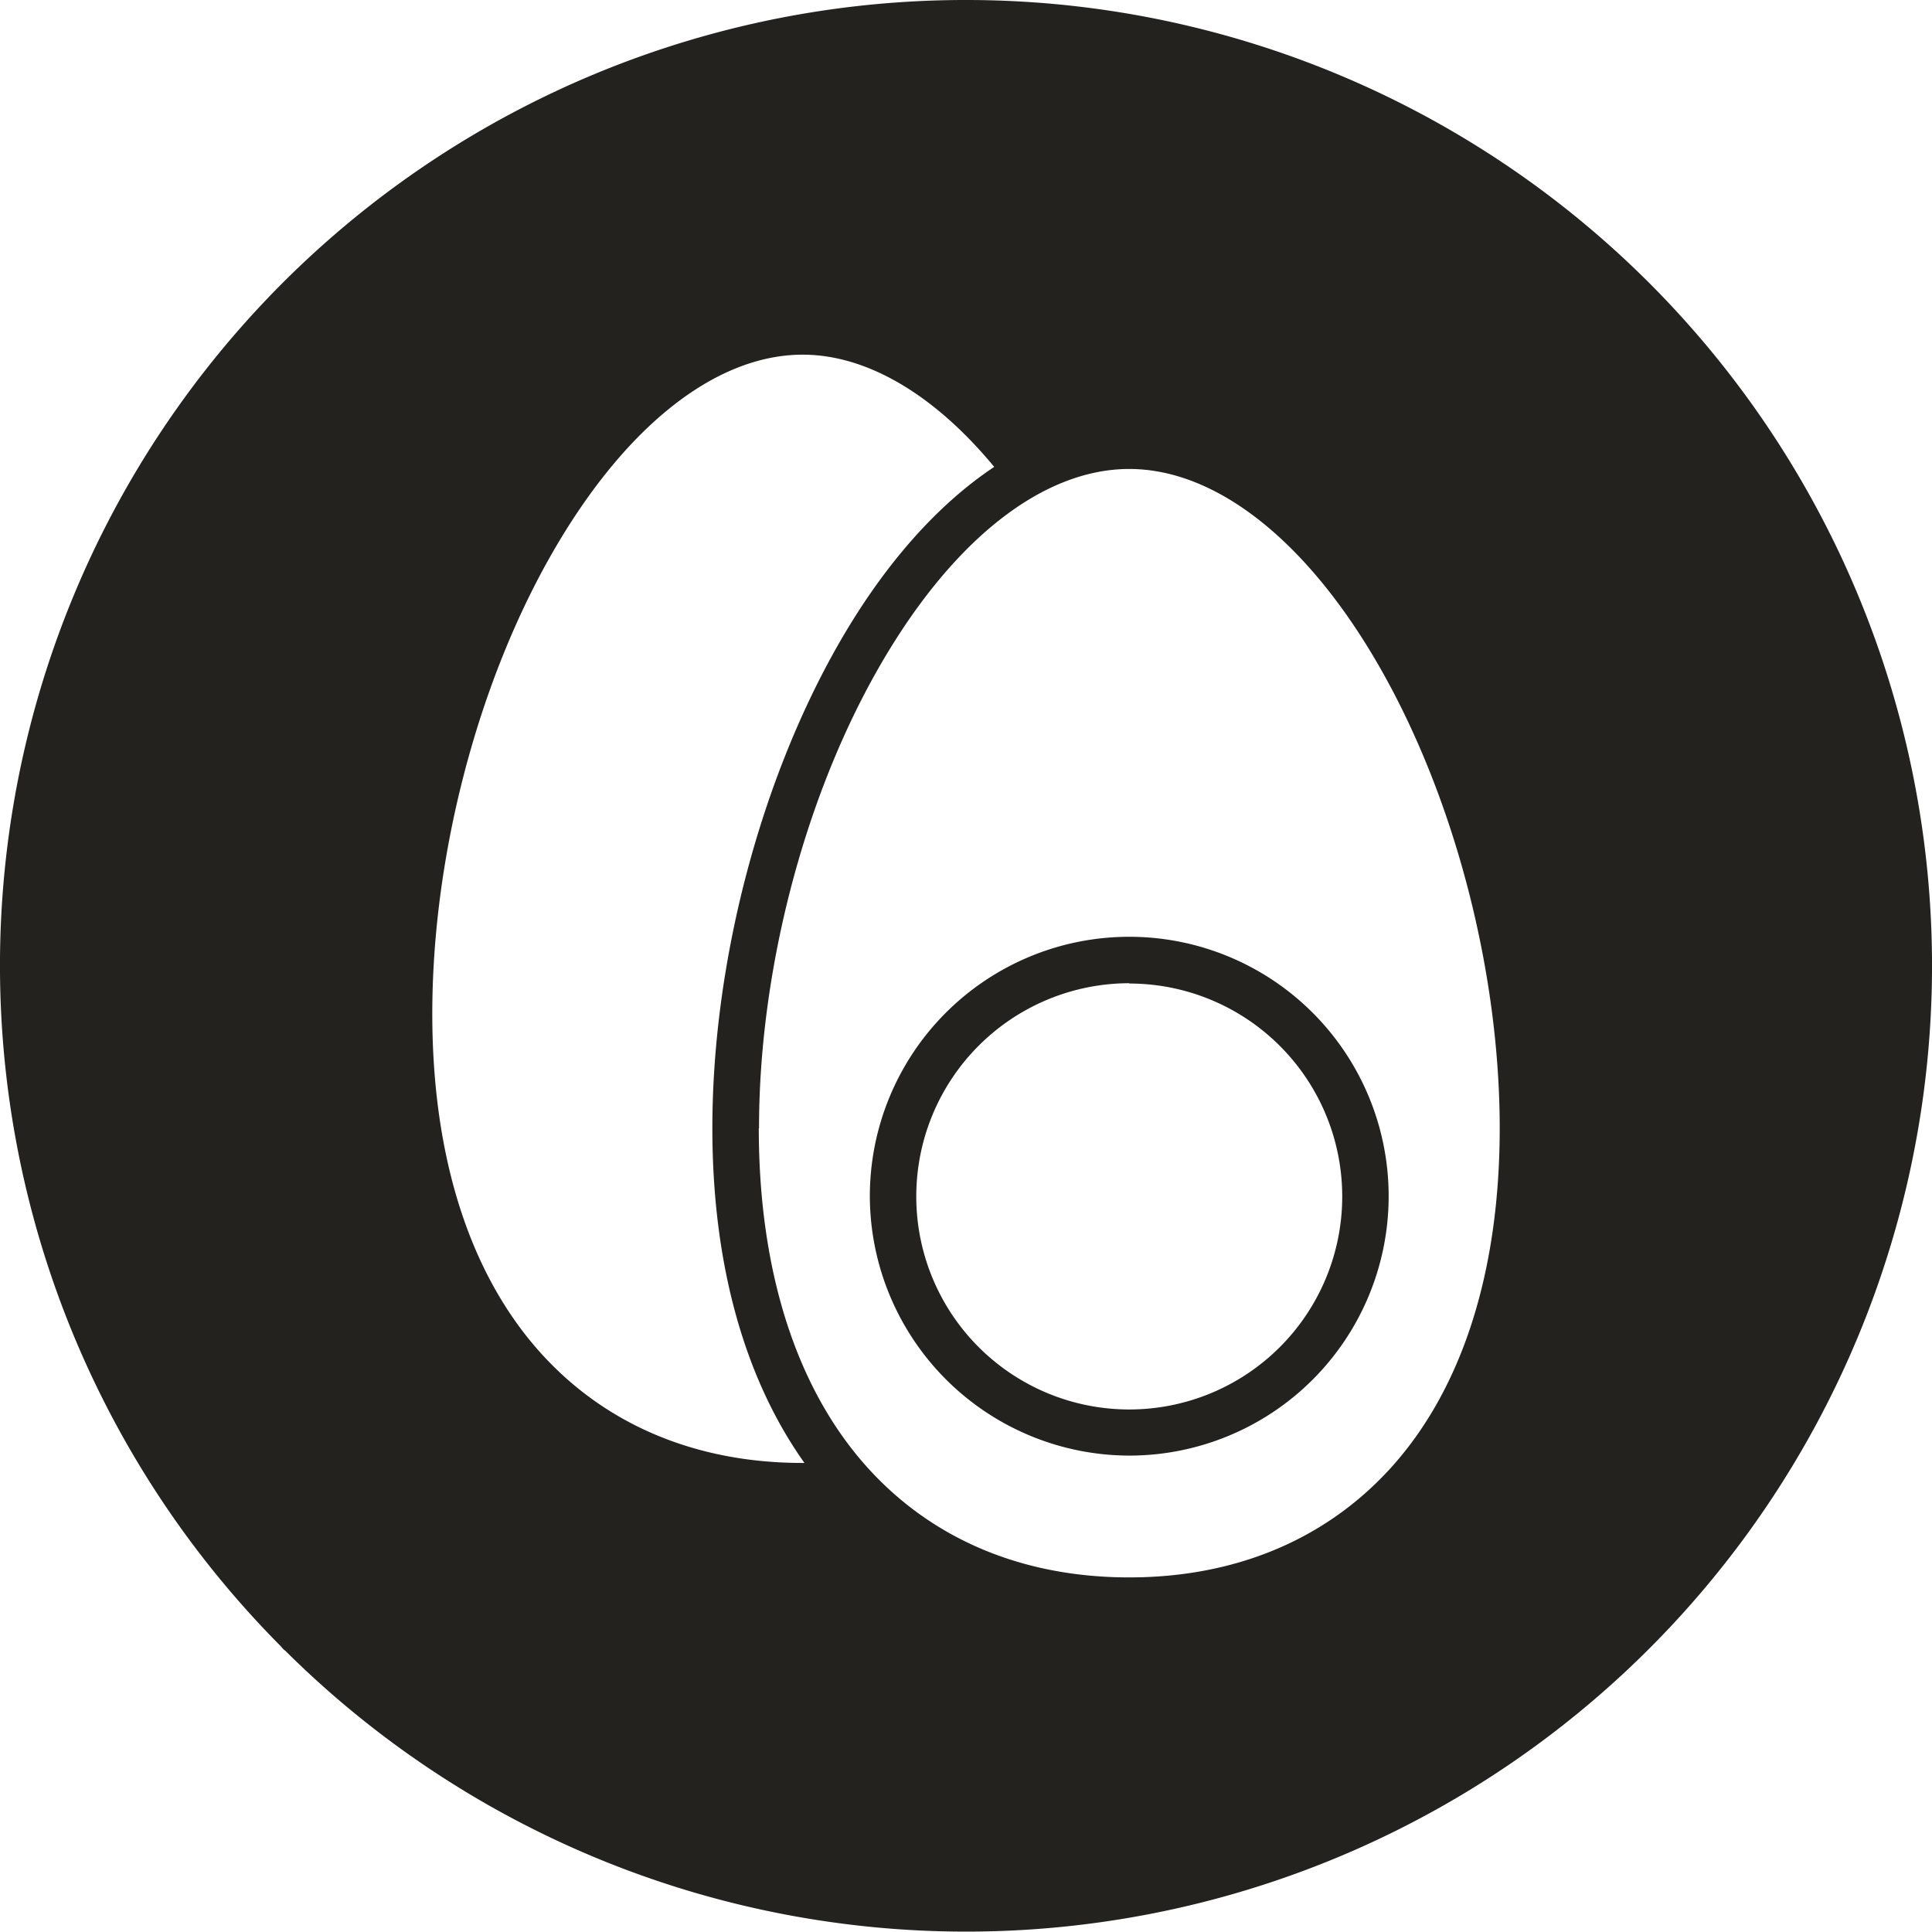<?xml version="1.0" encoding="UTF-8"?> <svg xmlns="http://www.w3.org/2000/svg" viewBox="0 0 249.65 249.65"><title>icon-ei</title><g id="Laag_2" data-name="Laag 2"><g id="Layer_1" data-name="Layer 1"><path d="M124.83,0A124.76,124.76,0,0,0,36.35,212.79a1.86,1.86,0,0,0,.51.51A124.8,124.8,0,1,0,124.83,0ZM70.08,175.06C60.78,164.9,55.86,149.67,55.86,131c0-20,5.64-42,15.08-58.8s21.35-26.37,32.79-26.37c8.26,0,17,5.13,24.74,14.5-7.51,5-14.59,13-20.57,23.7C98,101.72,92.05,124.8,92.05,145.78c0,17.47,4.1,32.28,11.9,43.26h-.22C90.09,189.05,78.45,184.21,70.08,175.06Zm28-29.28c0-20,5.64-42,15.08-58.81S134.48,60.6,145.92,60.6s23.4,9.61,32.79,26.37,15.08,38.81,15.08,58.81c0,18.66-4.91,33.89-14.21,44.05h0c-8.38,9.15-20,14-33.66,14s-25.28-4.84-33.65-14C103,179.67,98.05,164.44,98.05,145.78Z" style="fill:#24221f"></path><path d="M145.92,188.09h0a33.52,33.52,0,1,0-33.52-33.52A33.6,33.6,0,0,0,145.92,188.09Zm0-61a27.52,27.52,0,1,1-27.52,27.52A27.55,27.55,0,0,1,145.92,127.05Z" style="fill:#24221f"></path></g></g></svg> 